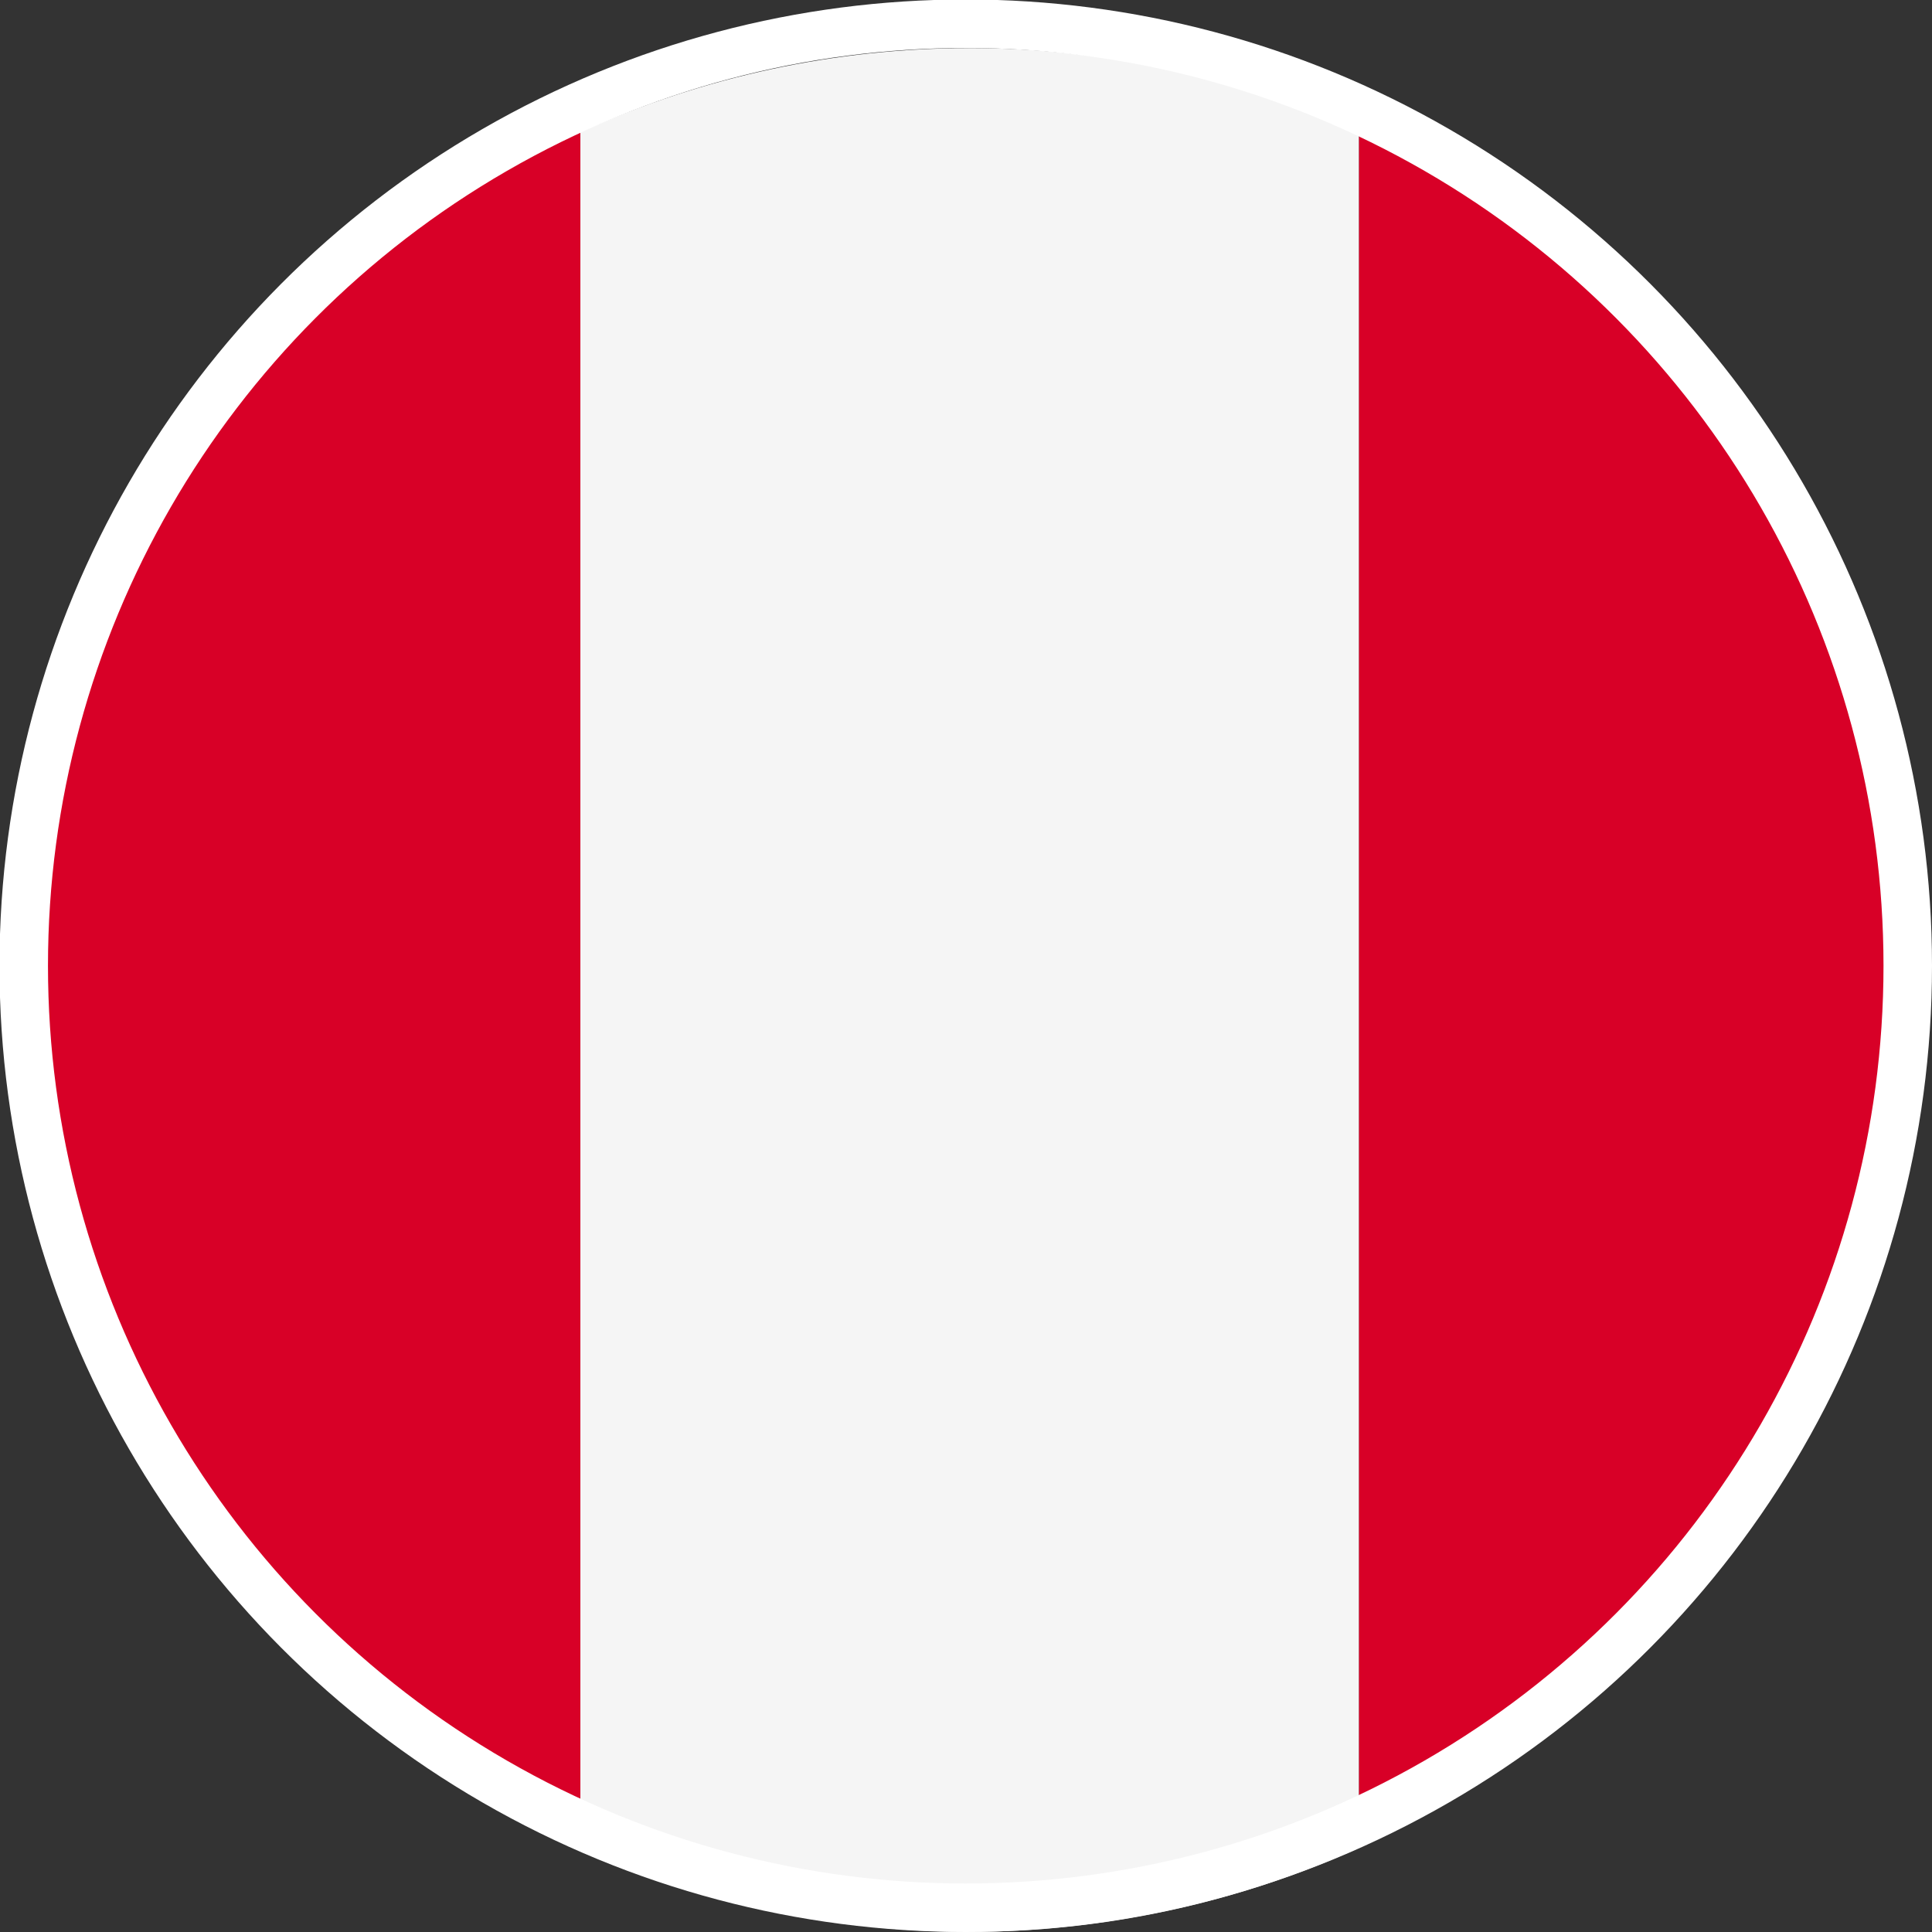 <?xml version="1.0" encoding="UTF-8"?>
<svg id="Capa_2" data-name="Capa 2" xmlns="http://www.w3.org/2000/svg" viewBox="0 0 37.45 37.45">
  <rect x="0" y="0" width="37.45" height="37.45" fill="#333333" stroke="none"/>
  <defs>
    <style>
      .cls-1 {
        fill: #d80027;
      }

      .cls-1, .cls-2 {
        fill-rule: evenodd;
      }

      .cls-3 {
        fill: none;
        stroke: #fff;
        stroke-miterlimit: 10;
        stroke-width: .94px;
      }

      .cls-2 {
        fill: #f5f5f5;
      }
    </style>
  </defs>
  <g id="Capa_1-2" data-name="Capa 1">
    <g>
      <g>
        <path class="cls-1" d="M26.34,35.82V2.56c6.32,2.87,10.71,9.24,10.71,16.63s-4.39,13.76-10.71,16.63Z"/>
        <path class="cls-1" d="M11.25,2.56V35.82C4.93,32.95,.54,26.58,.54,19.19S4.93,5.44,11.25,2.56Z"/>
        <path class="cls-2" d="M26.34,2.56V35.82c-4.8,2.17-10.3,2.17-15.09,0V2.56c4.8-2.17,10.3-2.17,15.09,0Z"/>
      </g>
      <circle class="cls-3" cx="18.72" cy="18.72" r="18.26"/>
    </g>
  </g>
</svg>